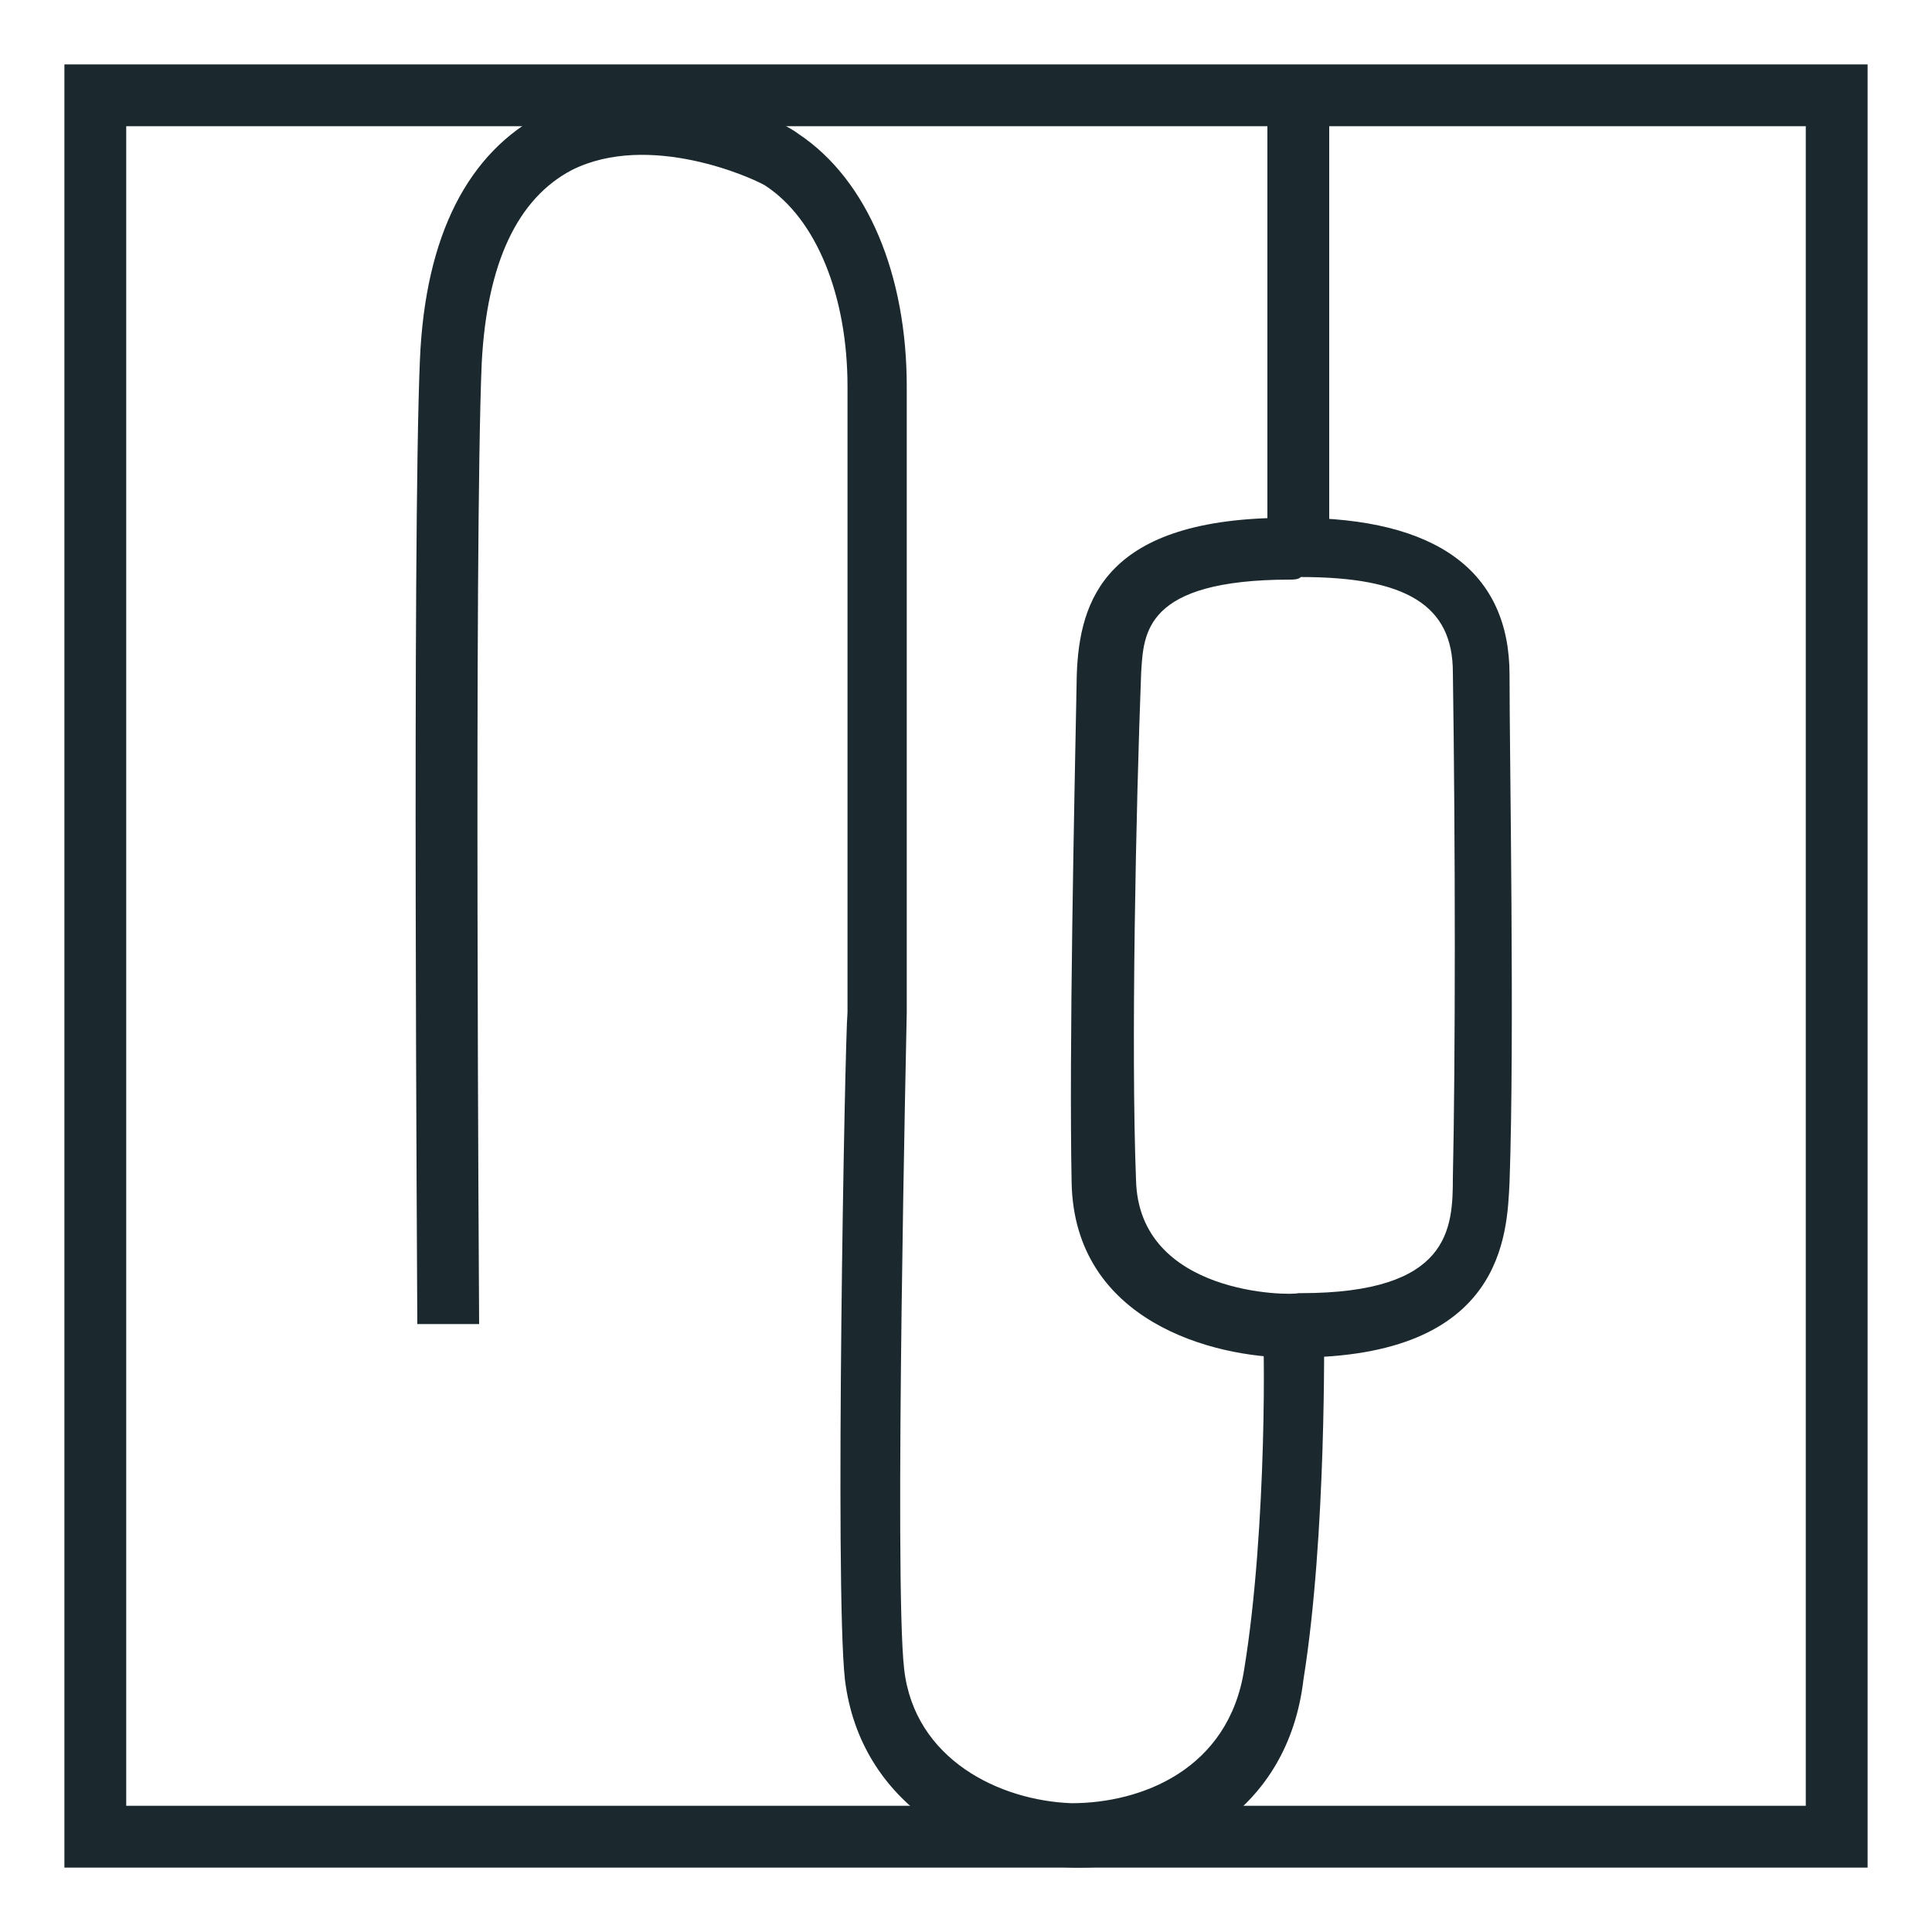 <?xml version="1.0" encoding="utf-8"?>
<!-- Generator: Adobe Illustrator 27.3.1, SVG Export Plug-In . SVG Version: 6.00 Build 0)  -->
<svg version="1.1" id="Layer_1" xmlns="http://www.w3.org/2000/svg" xmlns:xlink="http://www.w3.org/1999/xlink" x="0px" y="0px"
	 viewBox="0 0 75 75" style="enable-background:new 0 0 75 75;" xml:space="preserve">
<style type="text/css">
	.st0{fill:#1B292E;}
	.st1{fill-rule:evenodd;clip-rule:evenodd;fill:#1B292E;}
	.st2{fill:none;stroke:#17292E;stroke-width:1.25;stroke-miterlimit:10;}
	.st3{fill:#3A58A7;}
</style>
<g>
	<g>
		<rect x="49.2" y="3.7" class="st0" width="2.4" height="17.6"/>
		<path class="st0" d="M50.1,52.7c-3,0-8.4-1.4-8.5-6.8c-0.1-5.2,0.1-14.6,0.2-19.7c0.1-2.9,1.1-6.1,8.2-6.1c0.1,0,0.2,0,0.3,0
			c5.5,0,8.3,2.1,8.3,6.1c0,3.2,0.2,14.1,0,19.7c-0.1,2-0.2,6.8-8.3,6.8C50.3,52.6,50.2,52.6,50.1,52.7L50.1,52.7z M50.1,22.5
			c-5.7,0-5.7,2.1-5.8,3.6c-0.2,5.2-0.4,14.6-0.2,19.7c0.1,4.5,6,4.5,6.3,4.4h0.1c5.8,0,5.9-2.5,5.9-4.5c0.1-4.4,0.1-13,0-19.6
			c0-2.6-1.8-3.7-5.9-3.7l0,0C50.4,22.5,50.2,22.5,50.1,22.5L50.1,22.5z"/>
		<path class="st0" d="M41.9,72.5c0,0-0.1,0-0.2,0c-3.9-0.1-8.3-2.4-8.9-7.3c-0.4-3.6,0-24.9,0.1-25.9c0,0,0-15.6,0-24.3
			c0-3.5-1.2-6.5-3.2-7.8c-0.5-0.3-4.5-2.1-7.5-0.6c-2.1,1.1-3.3,3.6-3.5,7.5c-0.3,7.1-0.1,37-0.1,37.3h-2.4
			c0-1.2-0.2-30.3,0.1-37.4c0.2-4.9,1.9-8.1,4.8-9.6c3.8-1.9,8.7-0.1,9.9,0.8c2.7,1.8,4.2,5.5,4.2,9.8c0,8.6,0,24.3,0,24.3
			c0,0.2-0.5,22.1-0.1,25.5c0.4,3.5,3.7,5.1,6.5,5.2c2.7,0,6.1-1.3,6.7-5.2c0.9-5.5,0.8-13.3,0.7-13.4l2.4,0c0,0.3,0.1,8.2-0.8,13.8
			C50,70.3,45.8,72.5,41.9,72.5L41.9,72.5z"/>
	</g>
	<path class="st0" d="M72.5,72.5h-70v-70h70V72.5z M4.9,70.1h65.2V4.9H4.9V70.1z"/>
</g>
</svg>
